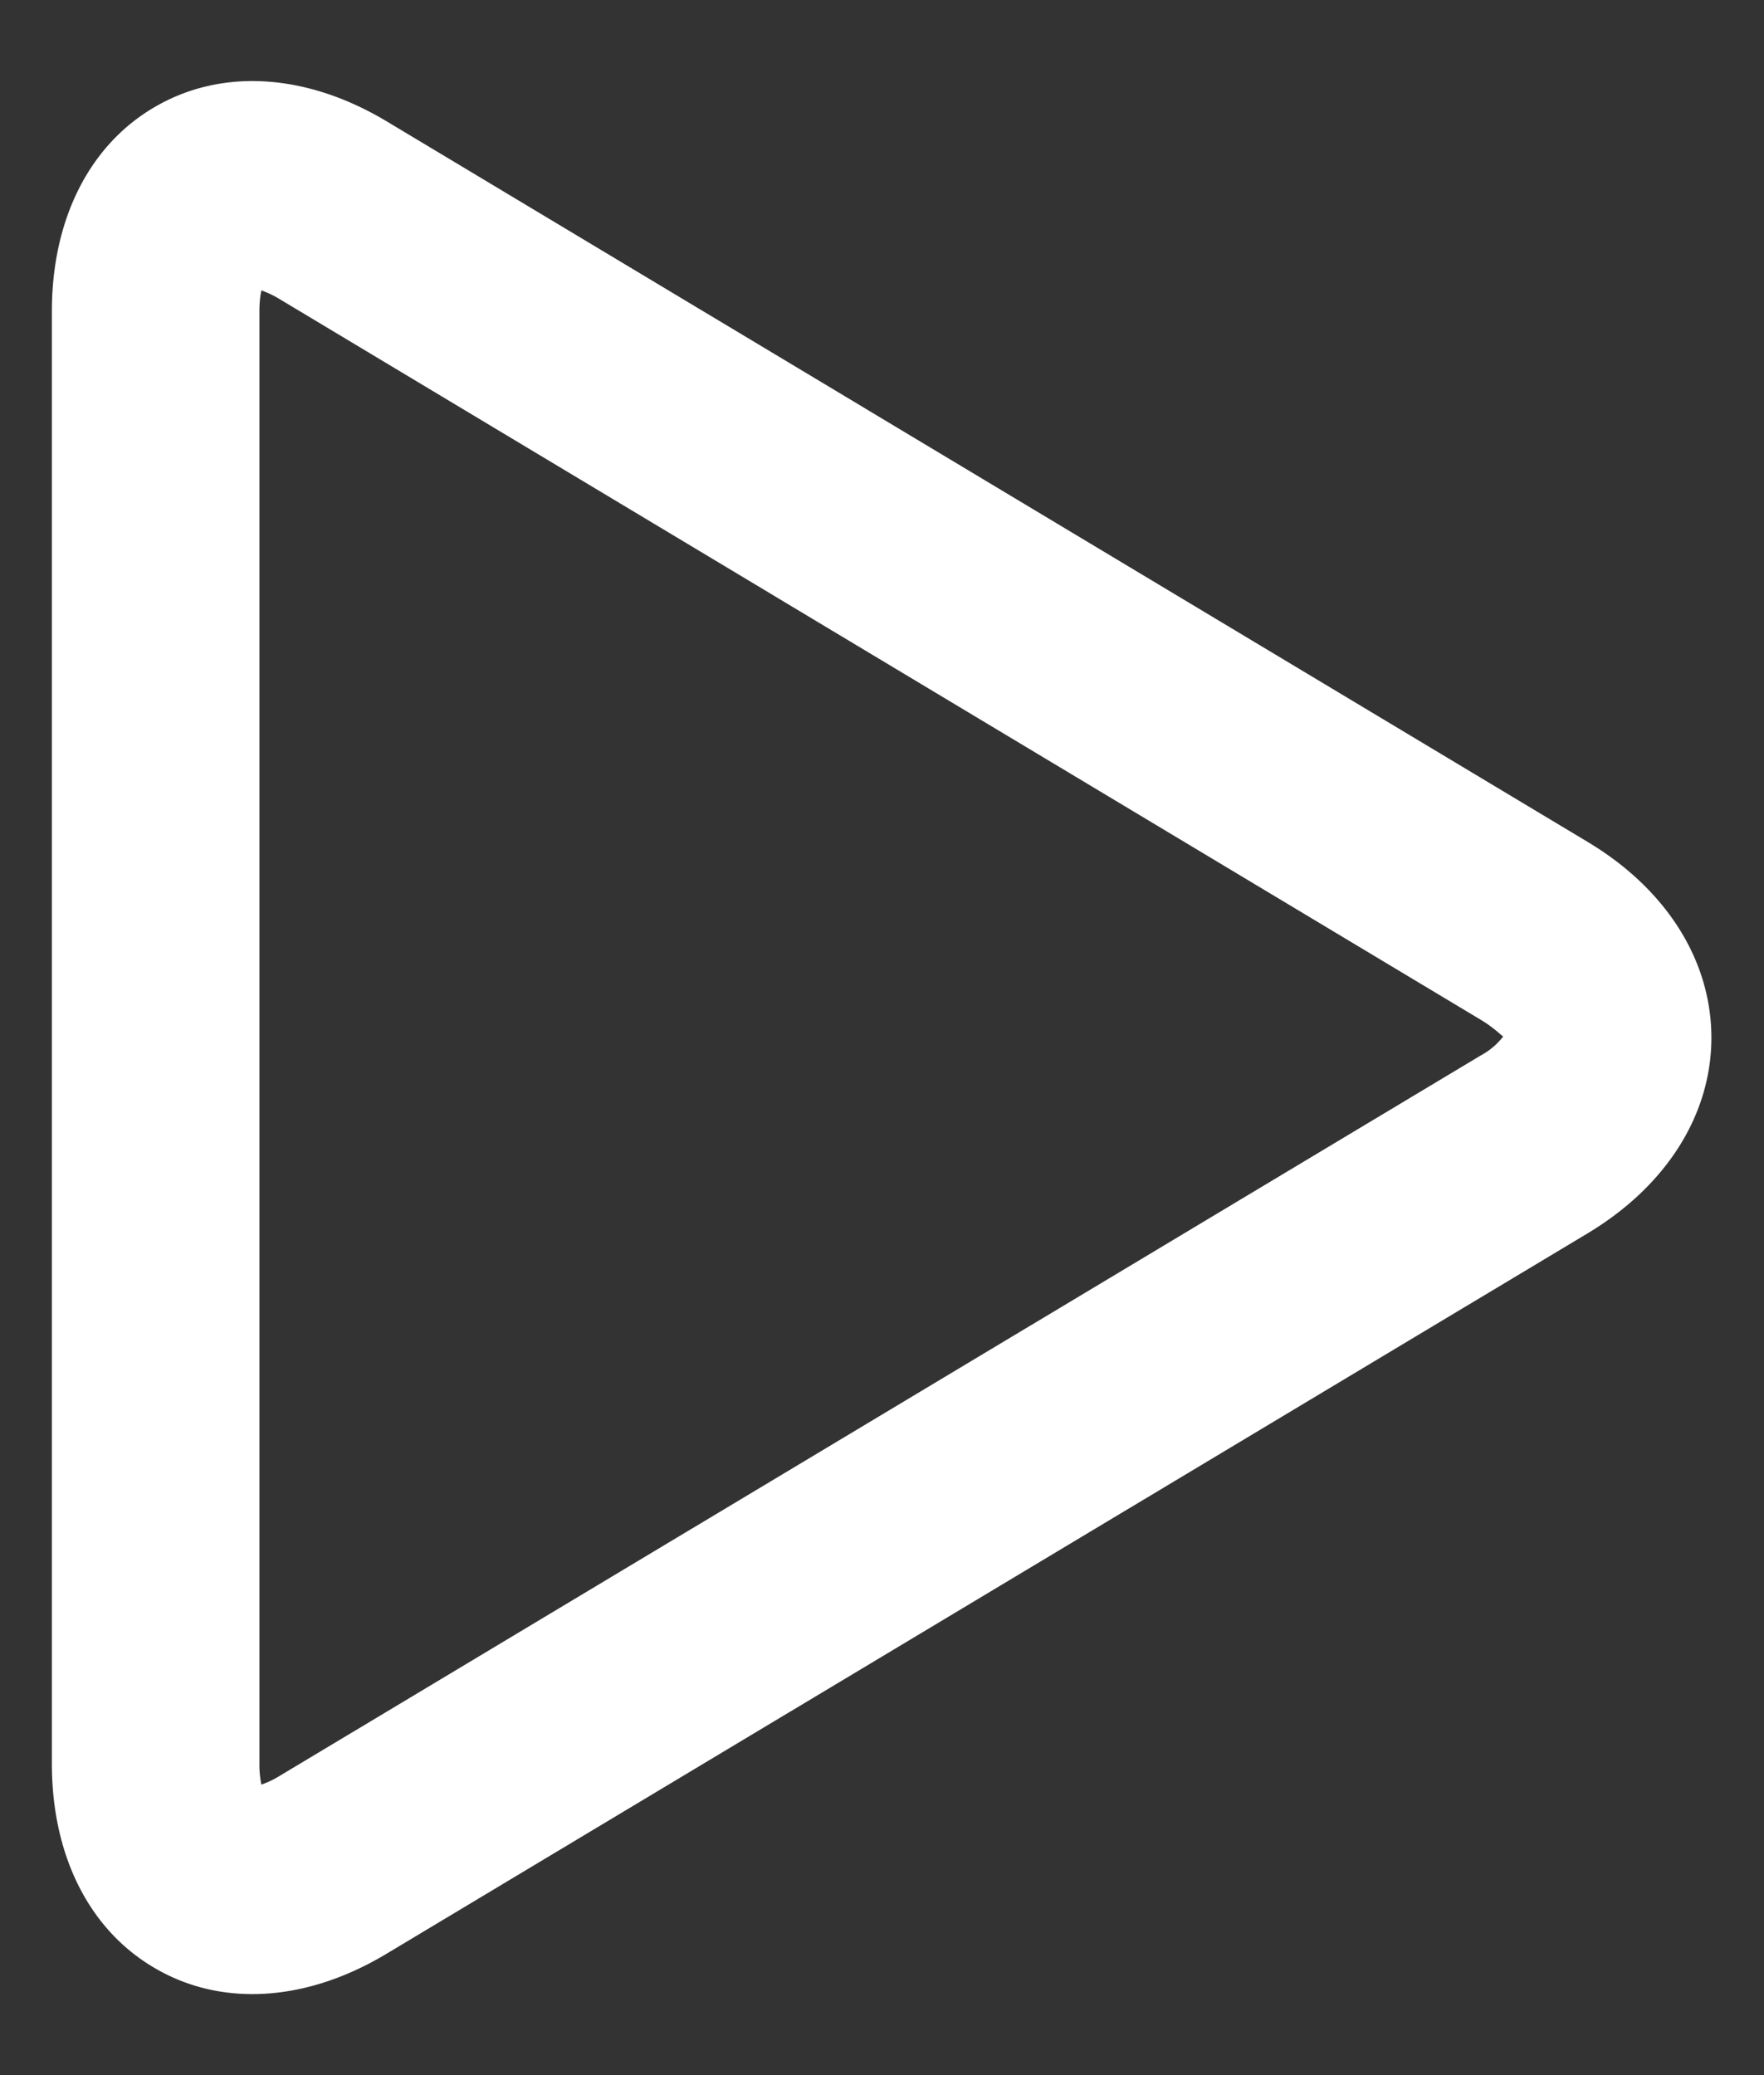 <svg xmlns="http://www.w3.org/2000/svg" width="17" height="20" viewBox="0 0 17 20">
    <rect x="0" y="0" width="17" height="20" fill="#333333" stroke="none"/>
    <path fill="#FFF" fill-rule="evenodd" d="M14.271 10.172L2.7 17.113a.882.882 0 0 1-.181.087.954.954 0 0 1-.019-.2V3c0-.088.009-.154.019-.201a.939.939 0 0 1 .181.087l11.571 6.943c.139.084.196.152.216.16a.673.673 0 0 1-.216.183M15.3 8.114L3.729 1.171C2.963.711 2.154.655 1.511 1.02.869 1.383.5 2.105.5 3v14c0 .895.369 1.617 1.012 1.98.28.16.593.239.92.239.421 0 .866-.131 1.297-.391L15.3 11.887c.758-.455 1.193-1.143 1.193-1.887-.001-.744-.435-1.432-1.193-1.886"/>
</svg>

